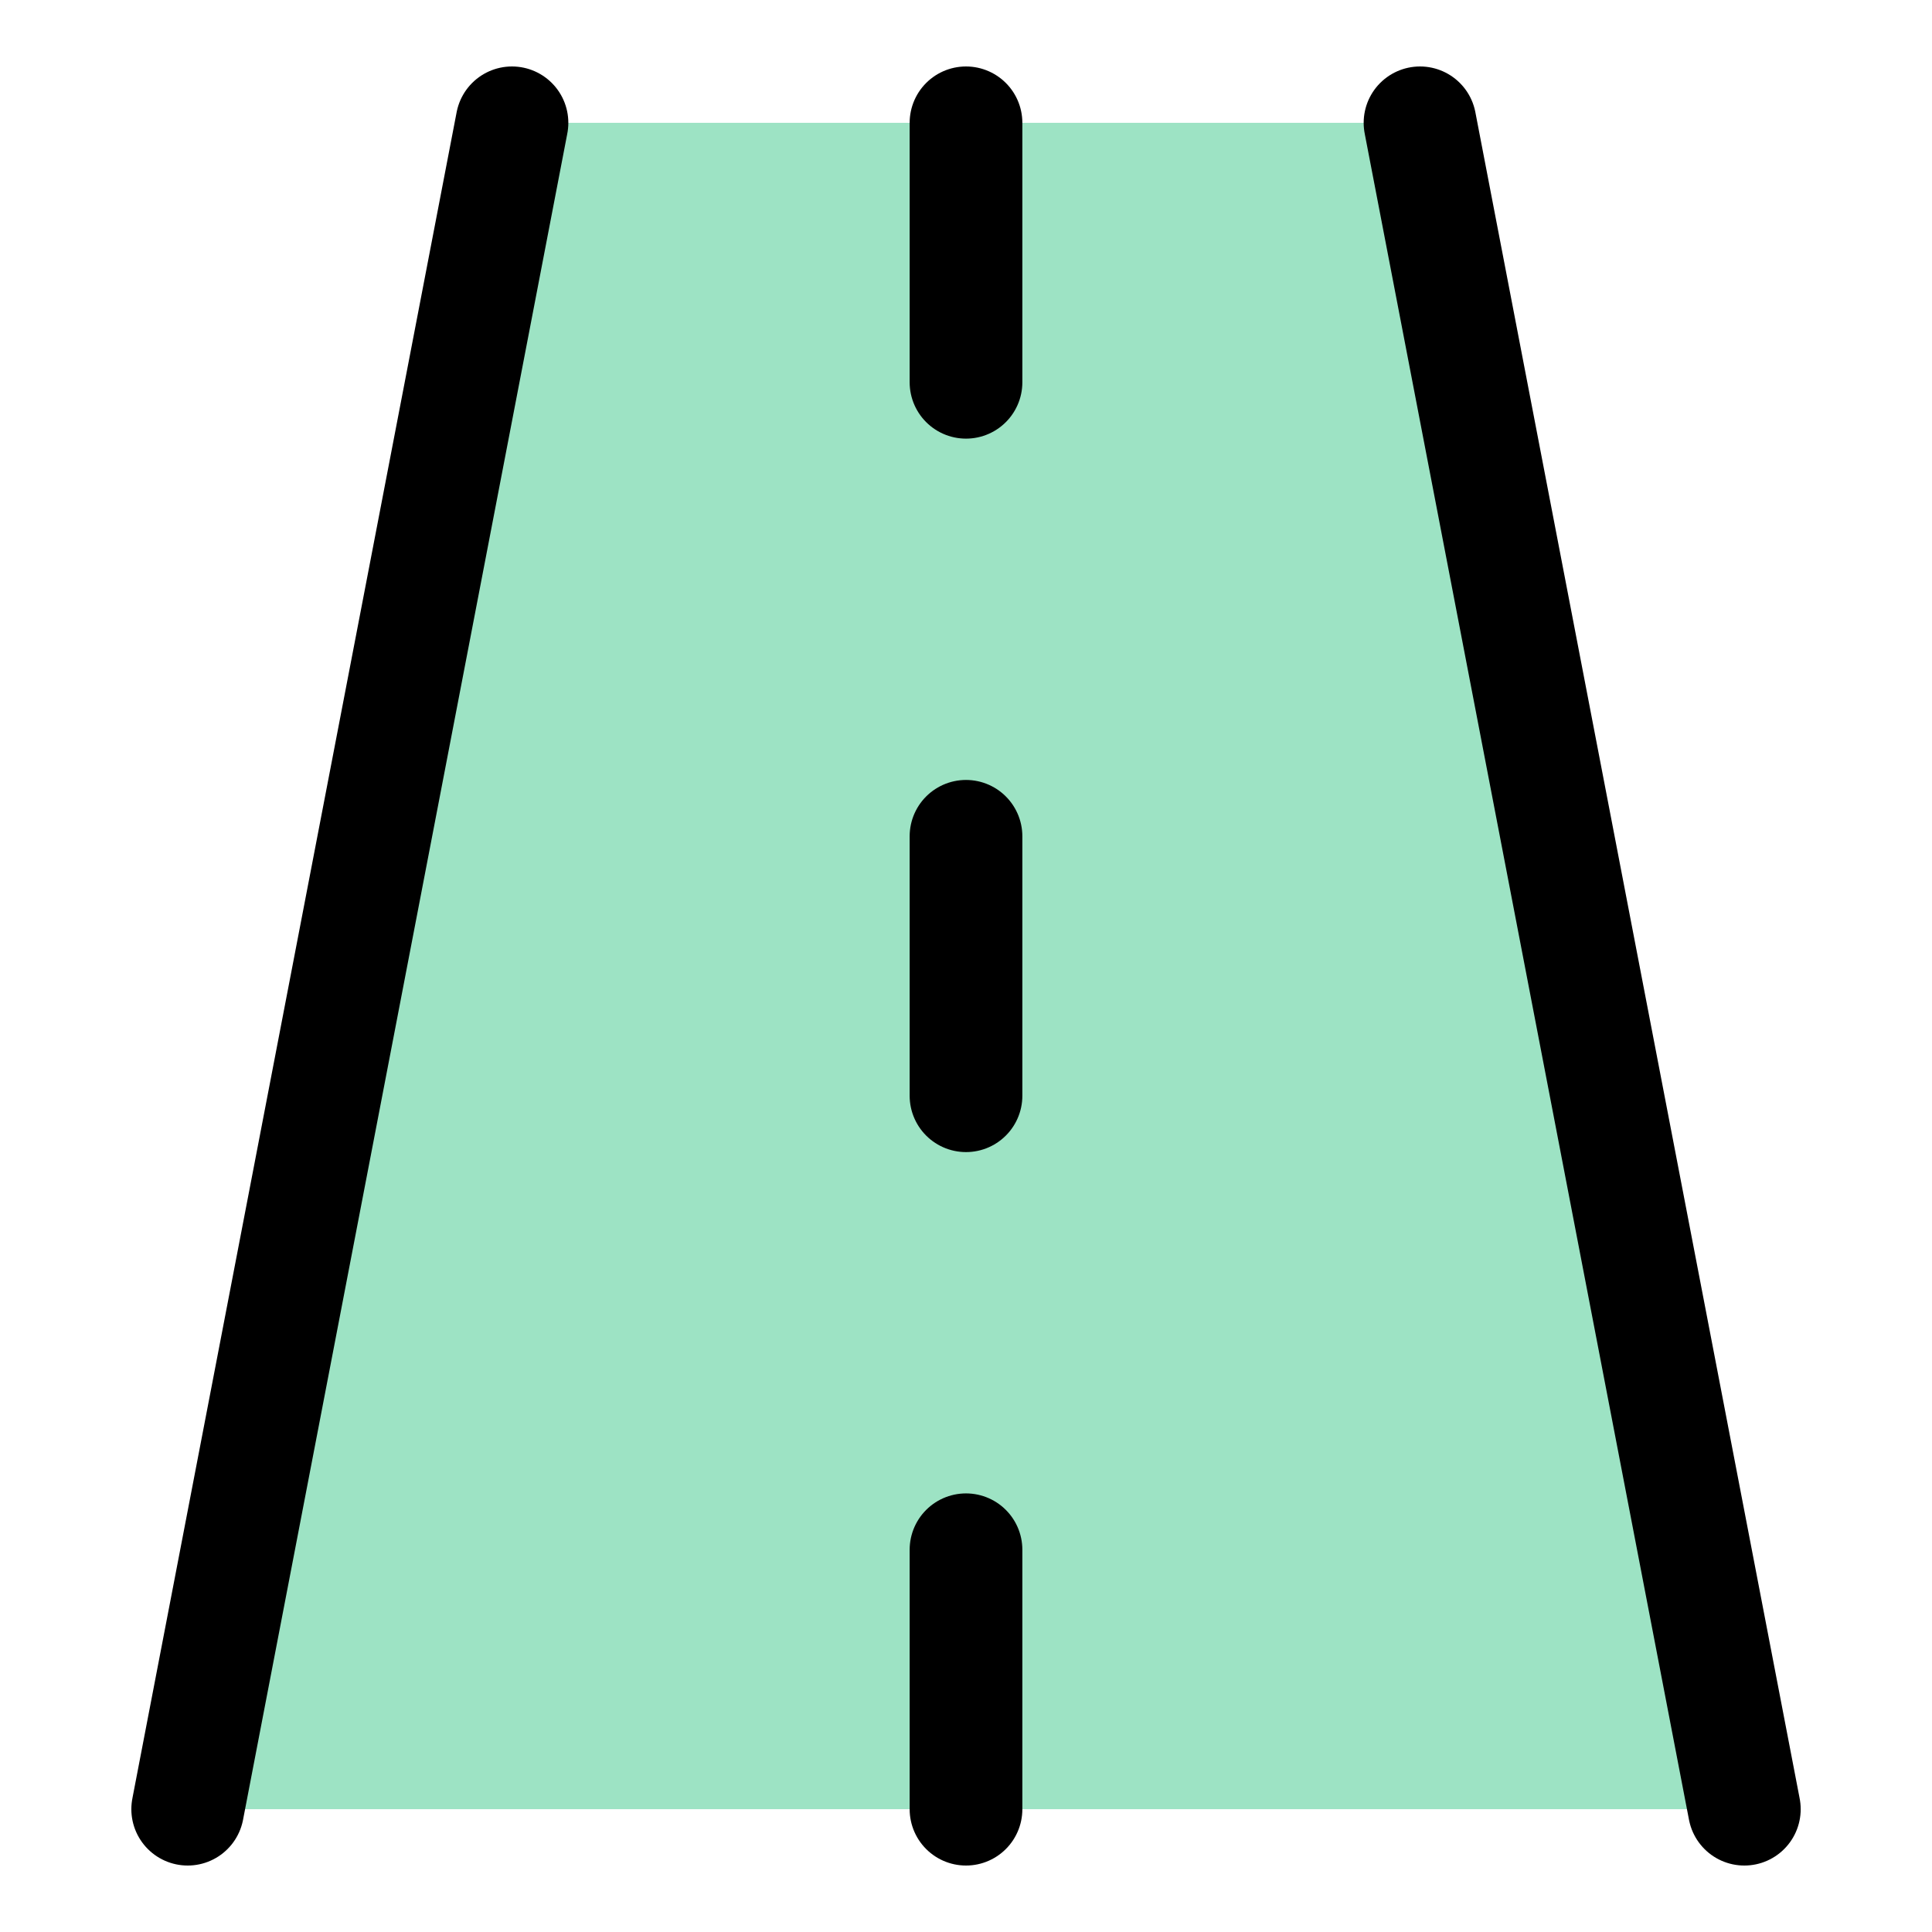 <svg width="60" height="60" viewBox="0 0 60 60" fill="none" xmlns="http://www.w3.org/2000/svg">
<path d="M15.9 3.814L5.829 56.186H54.172L44.1 3.814H15.9Z" fill="#9DE3C4"/>
<path d="M5.829 56.186L15.9 3.814" stroke="black" stroke-width="3.5" stroke-linecap="round" stroke-linejoin="round"/>
<path d="M30 3.814V11.872" stroke="black" stroke-width="3.5" stroke-linecap="round" stroke-linejoin="round"/>
<path d="M30 25.972V34.029" stroke="black" stroke-width="3.5" stroke-linecap="round" stroke-linejoin="round"/>
<path d="M30 48.129V56.186" stroke="black" stroke-width="3.5" stroke-linecap="round" stroke-linejoin="round"/>
<path d="M54.172 56.186L44.1 3.814" stroke="black" stroke-width="3.5" stroke-linecap="round" stroke-linejoin="round"/>
</svg>
